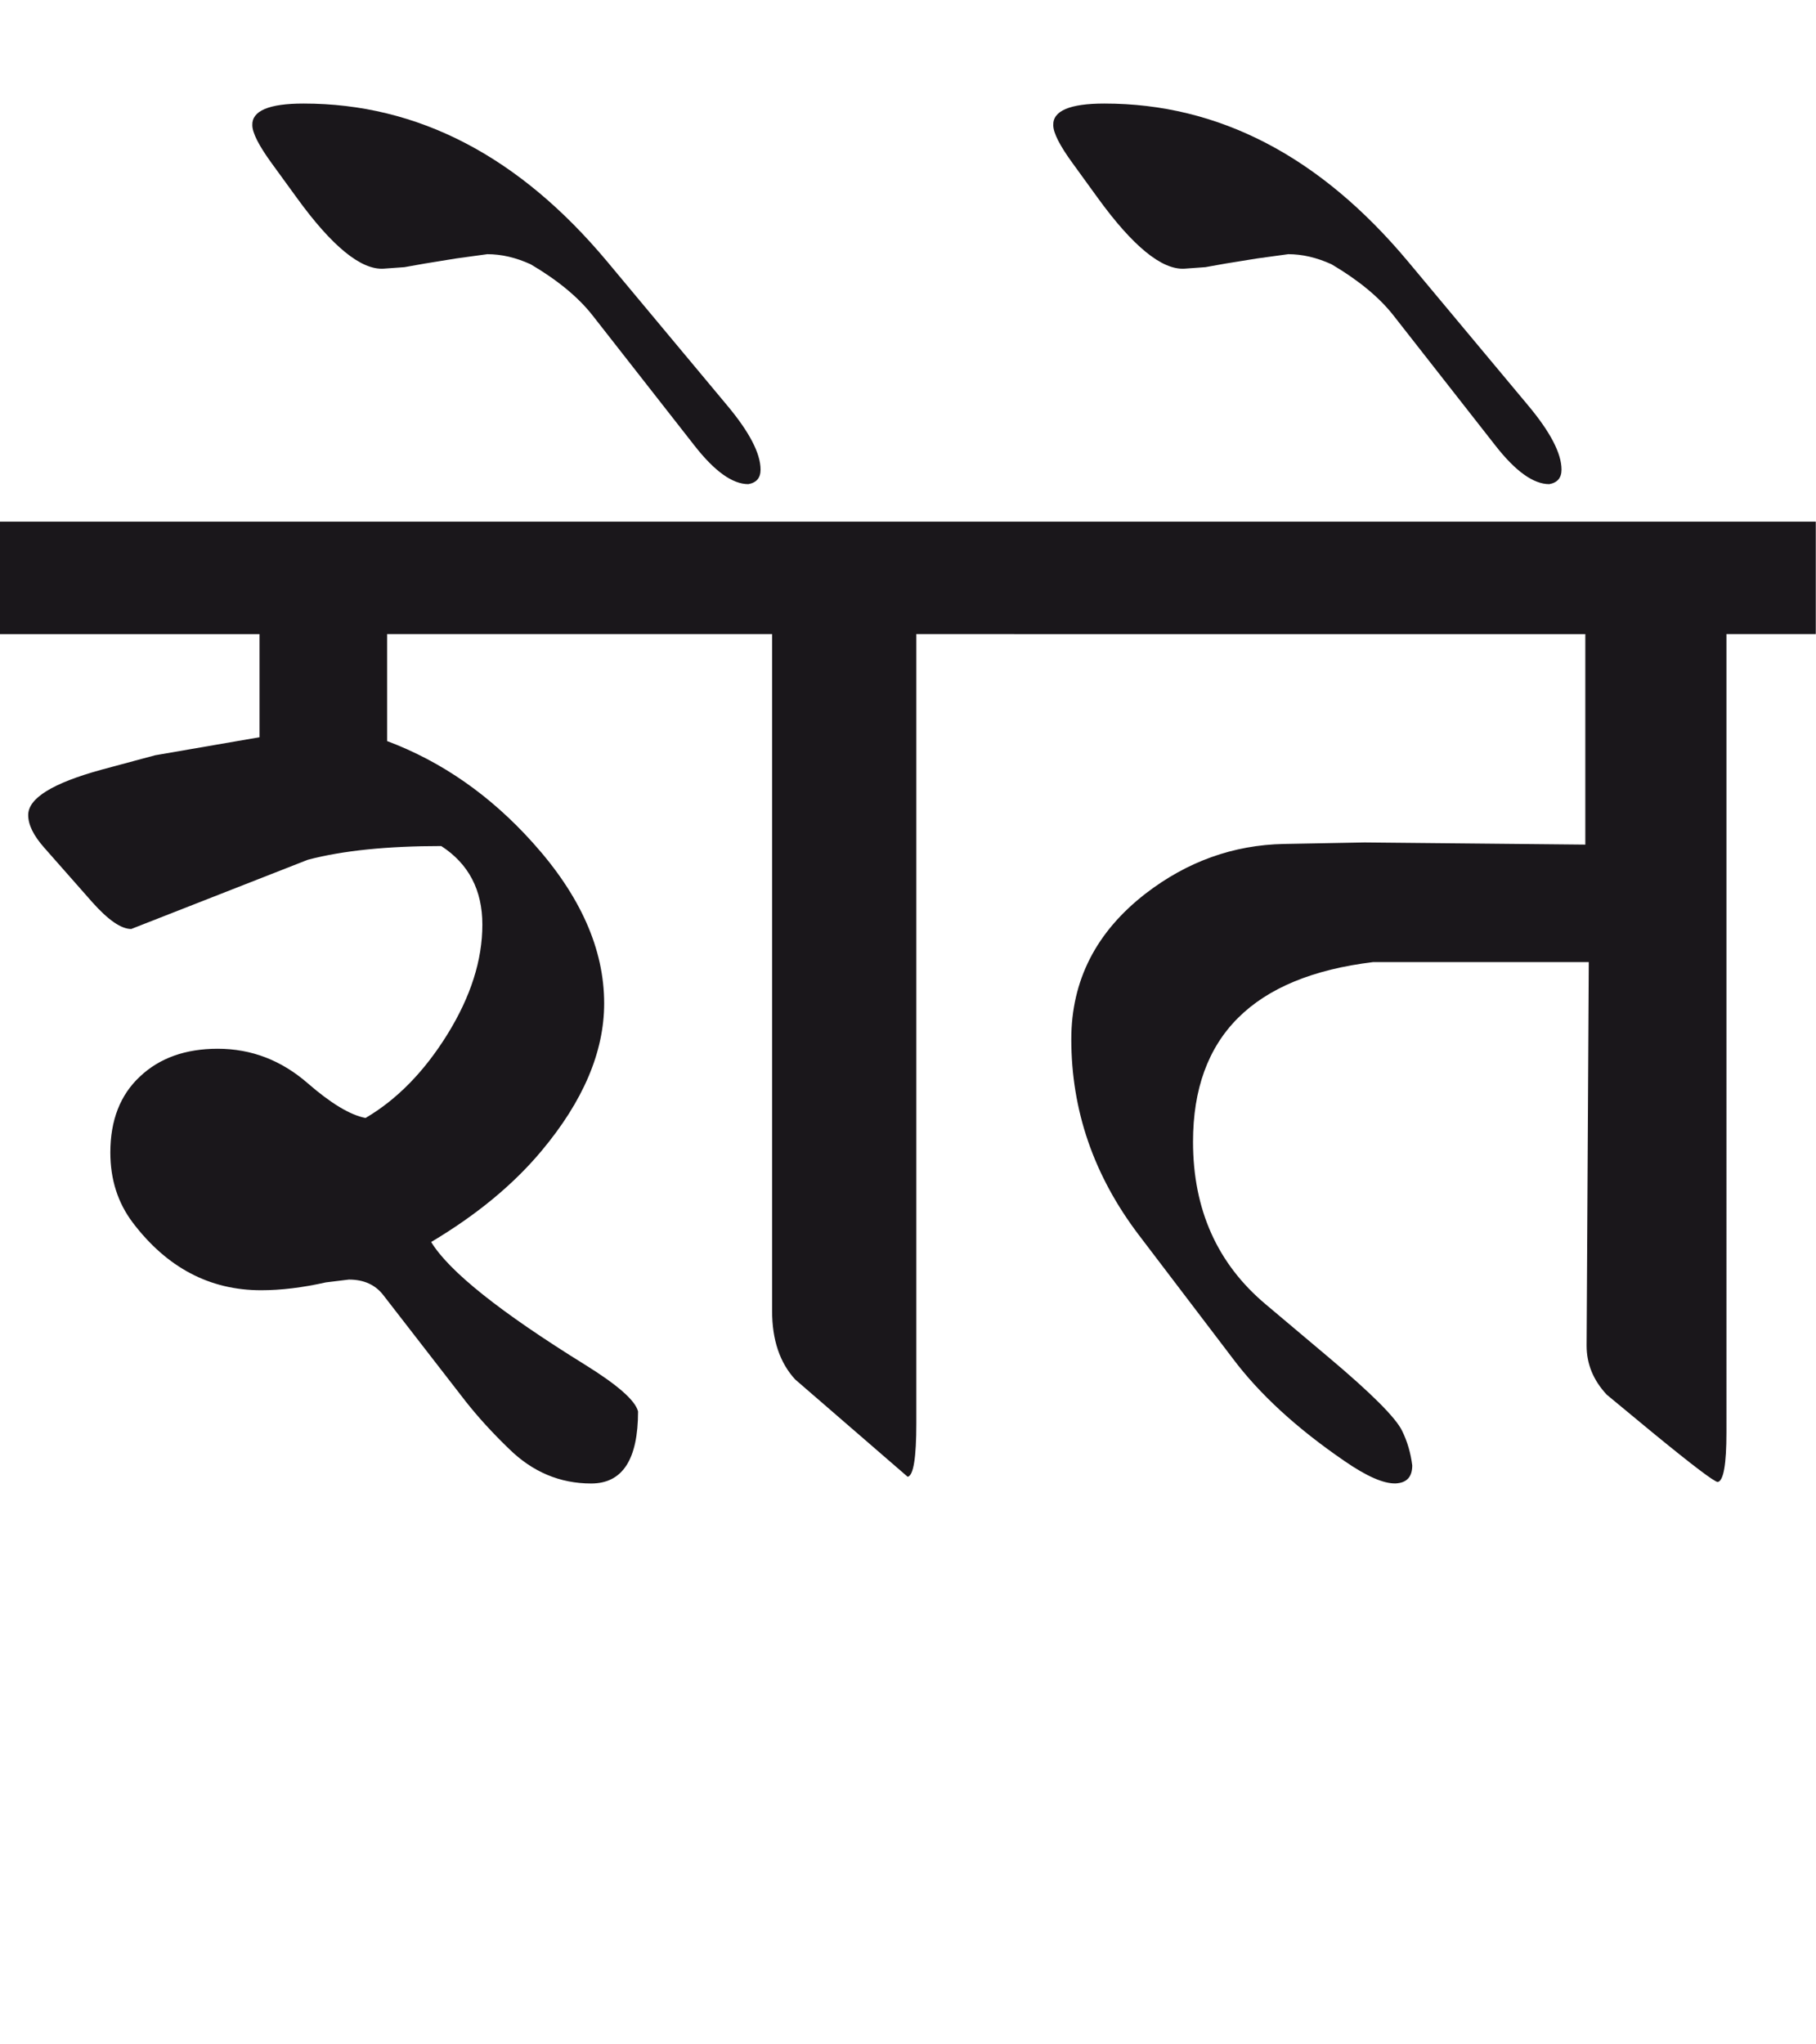 <?xml version="1.0" encoding="utf-8"?>
<!-- Generator: Adobe Illustrator 15.0.2, SVG Export Plug-In . SVG Version: 6.00 Build 0)  -->
<!DOCTYPE svg PUBLIC "-//W3C//DTD SVG 1.1//EN" "http://www.w3.org/Graphics/SVG/1.1/DTD/svg11.dtd">
<svg version="1.1" id="Ebene_1" xmlns="http://www.w3.org/2000/svg" xmlns:xlink="http://www.w3.org/1999/xlink" x="0px" y="0px"
	 width="25.183px" height="28.35px" viewBox="0 0 25.183 28.35" enable-background="new 0 0 25.183 28.35" xml:space="preserve">
<path fill="#1A171B" d="M19.524,3.625c-1.22-1.459-2.623-2.189-4.209-2.189c-0.479,0-0.716,0.101-0.709,0.3
	c0,0.106,0.09,0.284,0.27,0.53l0.34,0.469c0.492,0.681,0.896,1.01,1.21,0.991l0.29-0.021l0.279-0.05l0.44-0.071l0.43-0.059
	c0.192,0,0.393,0.046,0.6,0.14c0.372,0.22,0.66,0.456,0.859,0.71l1.41,1.8c0.28,0.359,0.529,0.539,0.75,0.539
	c0.113-0.02,0.17-0.087,0.17-0.201c0-0.226-0.156-0.525-0.47-0.899L19.524,3.625z M19.524,3.625
	c-1.22-1.459-2.623-2.189-4.209-2.189c-0.479,0-0.716,0.101-0.709,0.3c0,0.106,0.09,0.284,0.27,0.53l0.34,0.469
	c0.492,0.681,0.896,1.01,1.21,0.991l0.29-0.021l0.279-0.05l0.44-0.071l0.43-0.059c0.192,0,0.393,0.046,0.6,0.14
	c0.372,0.22,0.66,0.456,0.859,0.71l1.41,1.8c0.28,0.359,0.529,0.539,0.75,0.539c0.113-0.02,0.17-0.087,0.17-0.201
	c0-0.226-0.156-0.525-0.47-0.899L19.524,3.625z M25.183,7.234H14.066v1.56h7.918v2.919l-3.06-0.03l-1.12,0.021
	c-0.699,0.014-1.339,0.242-1.919,0.689c-0.687,0.533-1.029,1.206-1.029,2.019c0,0.988,0.312,1.894,0.939,2.718l1.3,1.709
	c0.372,0.496,0.89,0.971,1.549,1.422c0.308,0.213,0.544,0.316,0.71,0.311c0.154-0.008,0.23-0.09,0.23-0.25
	c-0.021-0.168-0.066-0.328-0.141-0.48c-0.086-0.18-0.427-0.521-1.02-1.02l-0.869-0.732c-0.673-0.564-1.01-1.316-1.01-2.256
	c0-1.46,0.833-2.291,2.499-2.492h2.989l-0.03,5.32c0,0.254,0.093,0.48,0.28,0.68l0.63,0.521c0.56,0.459,0.863,0.689,0.909,0.689
	c0.08-0.016,0.12-0.246,0.12-0.689V8.793h1.239V7.234z M8.418,3.625c-1.22-1.459-2.622-2.189-4.209-2.189
	c-0.479,0-0.717,0.101-0.71,0.3c0,0.106,0.091,0.284,0.27,0.53l0.341,0.469c0.492,0.681,0.896,1.01,1.209,0.991l0.29-0.021
	l0.281-0.05l0.438-0.071l0.43-0.059c0.193,0,0.395,0.046,0.601,0.14c0.373,0.22,0.66,0.456,0.859,0.71l1.409,1.8
	c0.28,0.359,0.529,0.539,0.75,0.539c0.114-0.02,0.17-0.087,0.17-0.201c0-0.226-0.156-0.525-0.47-0.899L8.418,3.625z M14.076,7.234H0
	v1.56h3.599v1.43l-1.448,0.25l-0.74,0.199c-0.681,0.187-1.02,0.396-1.02,0.63c0,0.134,0.072,0.282,0.22,0.45l0.67,0.76
	c0.22,0.246,0.398,0.37,0.539,0.37l2.449-0.96c0.486-0.128,1.104-0.19,1.85-0.19c0.38,0.246,0.57,0.61,0.57,1.09
	c0,0.494-0.162,0.999-0.484,1.52c-0.323,0.521-0.703,0.907-1.136,1.161c-0.213-0.041-0.479-0.201-0.8-0.48
	c-0.367-0.32-0.782-0.48-1.25-0.48c-0.446,0-0.806,0.128-1.078,0.385c-0.274,0.255-0.411,0.607-0.411,1.054
	c0,0.375,0.104,0.697,0.31,0.971c0.474,0.625,1.067,0.939,1.78,0.939c0.28,0,0.579-0.037,0.899-0.109l0.319-0.039
	c0.208,0,0.368,0.072,0.48,0.219l1.14,1.471c0.16,0.203,0.36,0.426,0.601,0.658c0.326,0.32,0.706,0.48,1.139,0.48
	c0.435,0,0.65-0.334,0.65-1c-0.04-0.154-0.287-0.369-0.74-0.65c-1.173-0.727-1.882-1.293-2.129-1.699
	c0.626-0.373,1.137-0.793,1.529-1.262c0.579-0.691,0.87-1.374,0.87-2.047c0-0.754-0.33-1.496-0.99-2.229
	c-0.586-0.653-1.259-1.123-2.02-1.409V8.793h5.339v9.388c0,0.398,0.106,0.717,0.32,0.949l1.56,1.35
	c0.08-0.016,0.12-0.262,0.12-0.742V8.793h1.369V7.234z"/>
<rect y="1.435" fill="none" width="25.183" height="19.135"/>
</svg>
